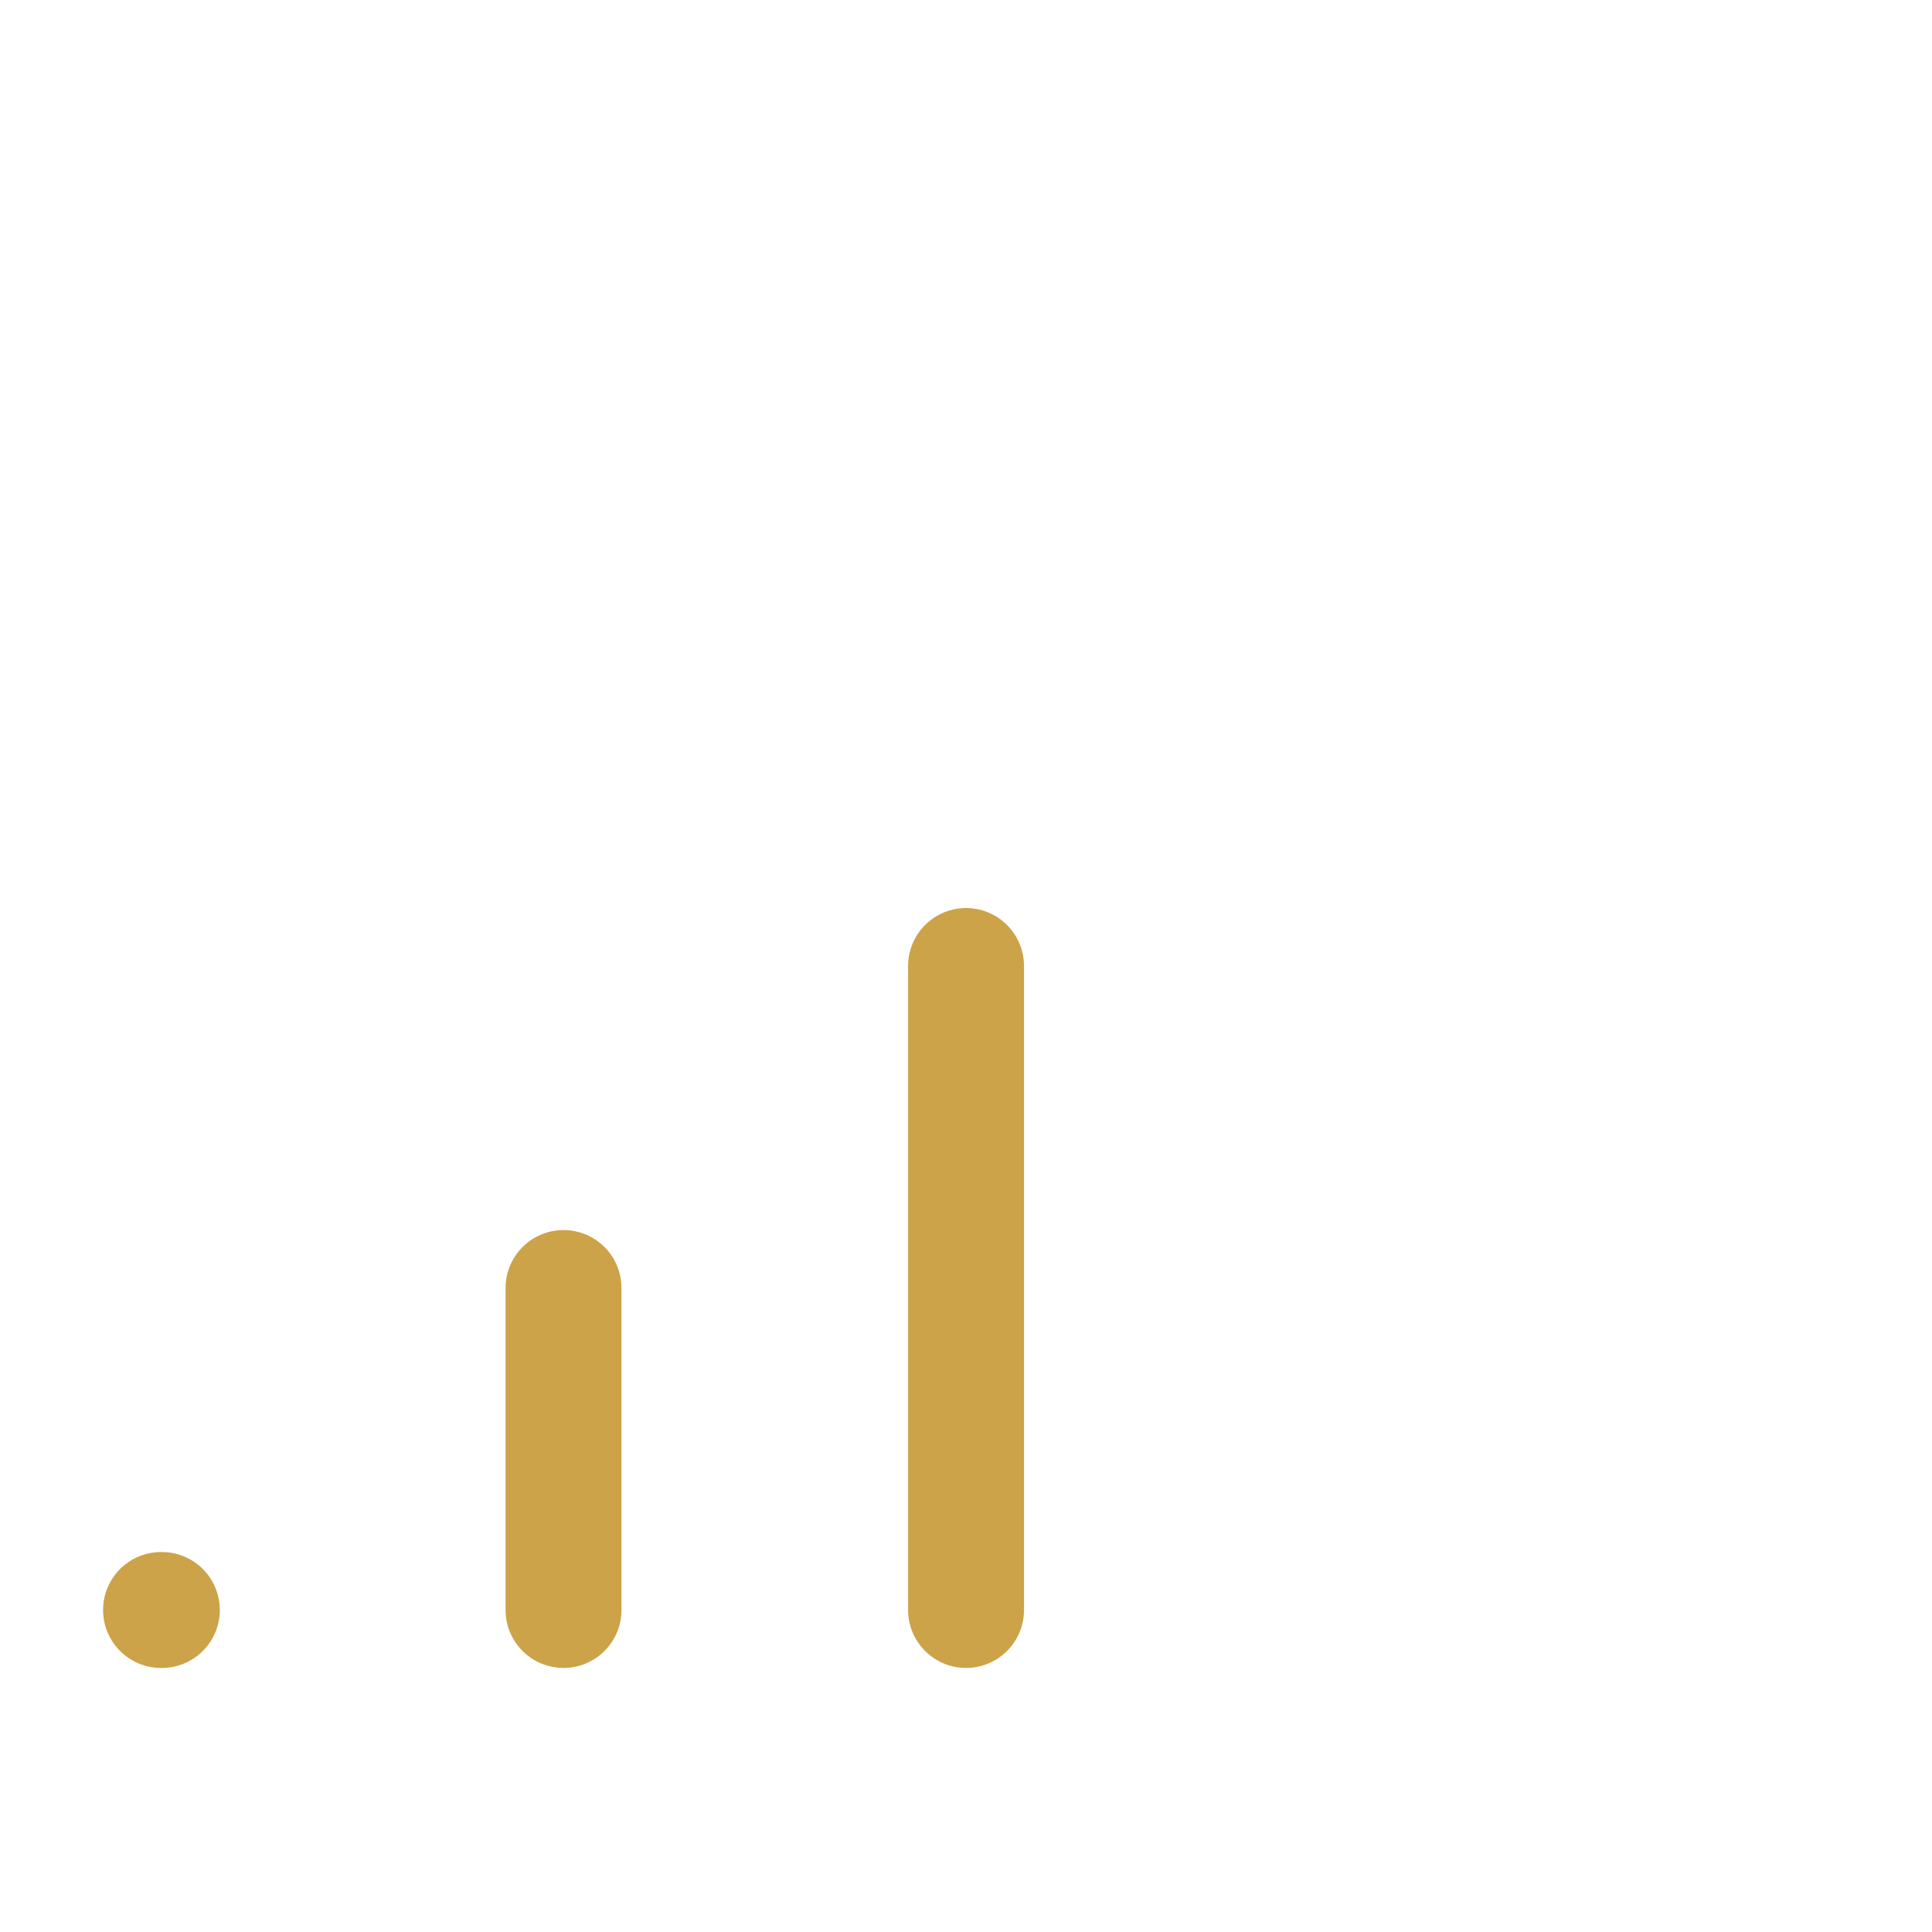 <svg viewBox="0 0 40 40" fill="none" xmlns="http://www.w3.org/2000/svg">
<path d="M3.334 33.333H3.351M11.667 33.333V26.667M20.001 33.333V20" stroke="#CCA349" stroke-width="2.4" stroke-linecap="round" stroke-linejoin="round"/>
</svg>
